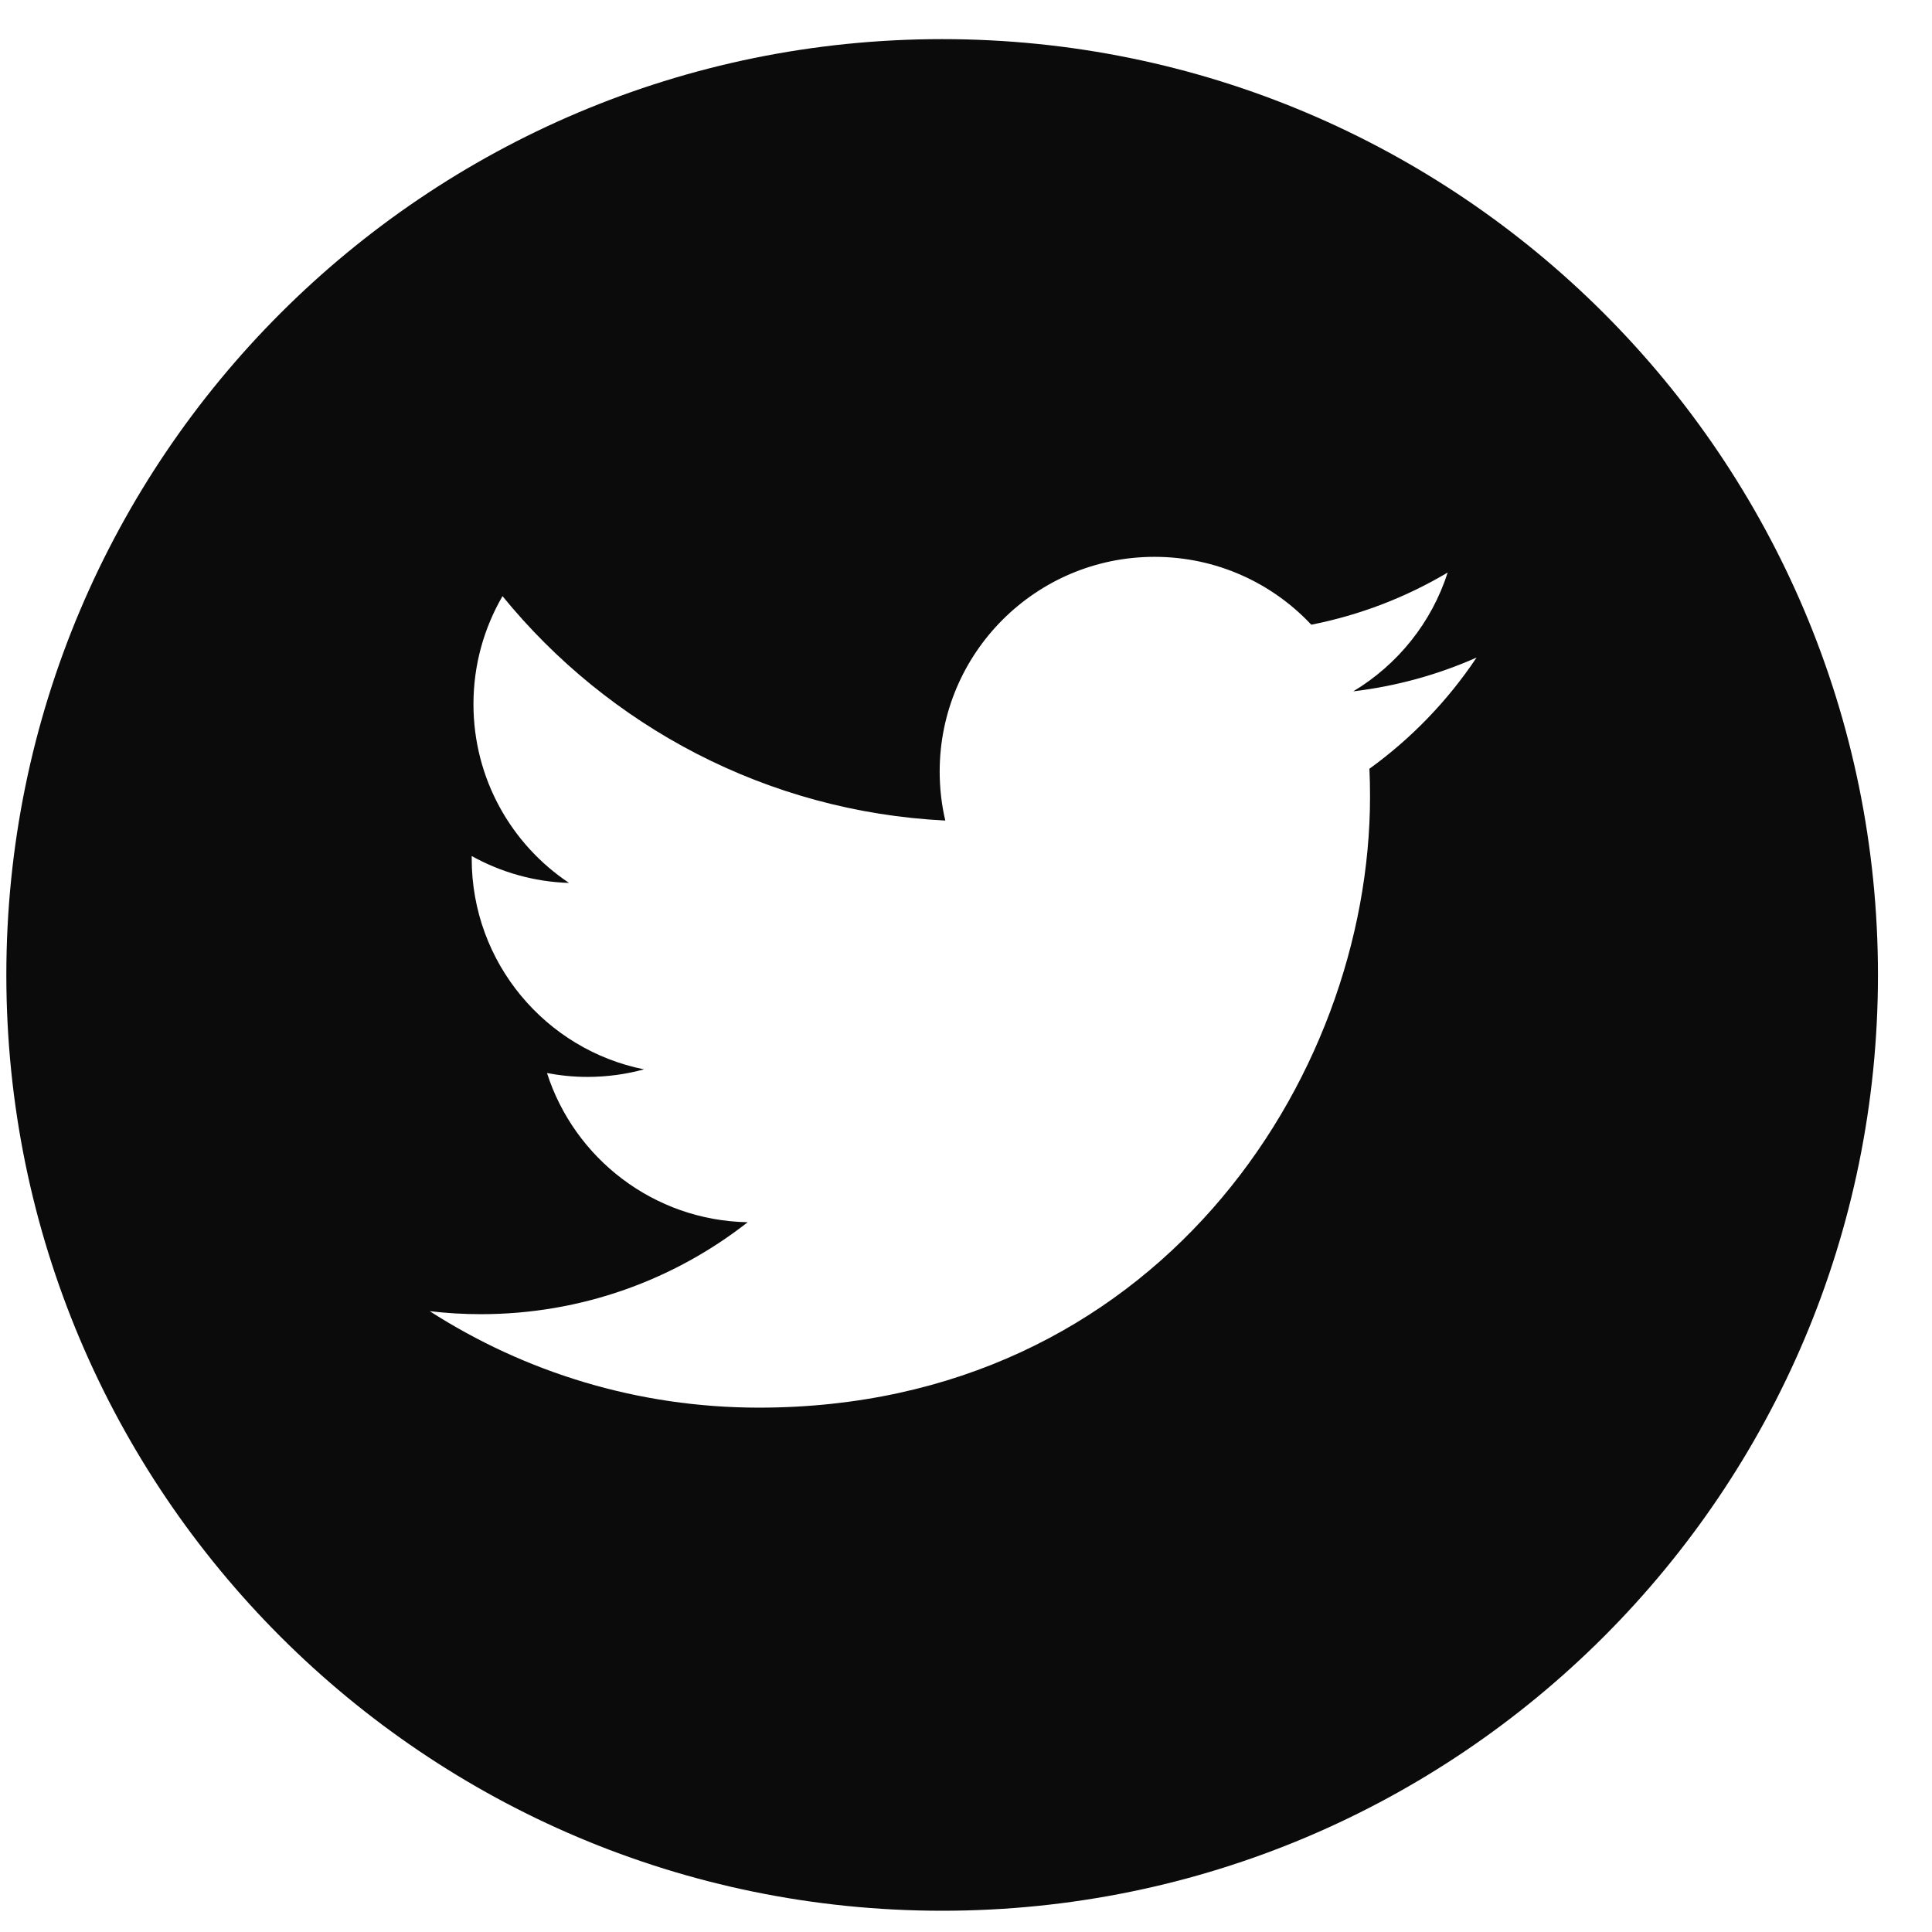 <?xml version="1.0" encoding="UTF-8"?>
<svg width="32px" height="32px" viewBox="0 0 32 32" version="1.1" xmlns="http://www.w3.org/2000/svg" xmlns:xlink="http://www.w3.org/1999/xlink">
    <title>icon-twitter</title>
    <g id="Symbols" stroke="none" stroke-width="1" fill="none" fill-rule="evenodd">
        <g id="Footer-/-New-Desktop" transform="translate(-1159, -380)" fill="#0B0B0B">
            <g id="Group-9" transform="translate(1110, 160)">
                <path d="M64.605,220.648 C56.046,220.648 49.105,227.589 49.105,236.148 C49.105,244.707 56.046,251.648 64.605,251.648 C73.164,251.648 80.105,244.707 80.105,236.148 C80.105,227.589 73.164,220.648 64.605,220.648 M71.682,232.733 C71.689,232.886 71.692,233.039 71.692,233.193 C71.692,237.894 68.114,243.315 61.57,243.315 L61.57,243.315 L61.57,243.315 C59.561,243.315 57.691,242.727 56.117,241.717 C56.395,241.75 56.678,241.767 56.965,241.767 C58.632,241.767 60.166,241.198 61.384,240.244 C59.827,240.215 58.513,239.186 58.06,237.773 C58.277,237.814 58.5,237.837 58.729,237.837 C59.054,237.837 59.368,237.793 59.667,237.712 C58.039,237.386 56.813,235.947 56.813,234.224 C56.813,234.208 56.813,234.194 56.813,234.179 C57.293,234.445 57.841,234.606 58.425,234.624 C57.469,233.986 56.842,232.897 56.842,231.662 C56.842,231.01 57.018,230.4 57.323,229.874 C59.078,232.027 61.7,233.443 64.657,233.591 C64.596,233.331 64.564,233.059 64.564,232.78 C64.564,230.816 66.157,229.223 68.122,229.223 C69.146,229.223 70.07,229.655 70.719,230.347 C71.53,230.187 72.291,229.891 72.978,229.483 C72.712,230.314 72.148,231.01 71.414,231.451 C72.133,231.365 72.819,231.174 73.457,230.891 C72.981,231.604 72.377,232.231 71.682,232.733" id="icon-twitter"></path>
            </g>
        </g>
    </g>
</svg>
